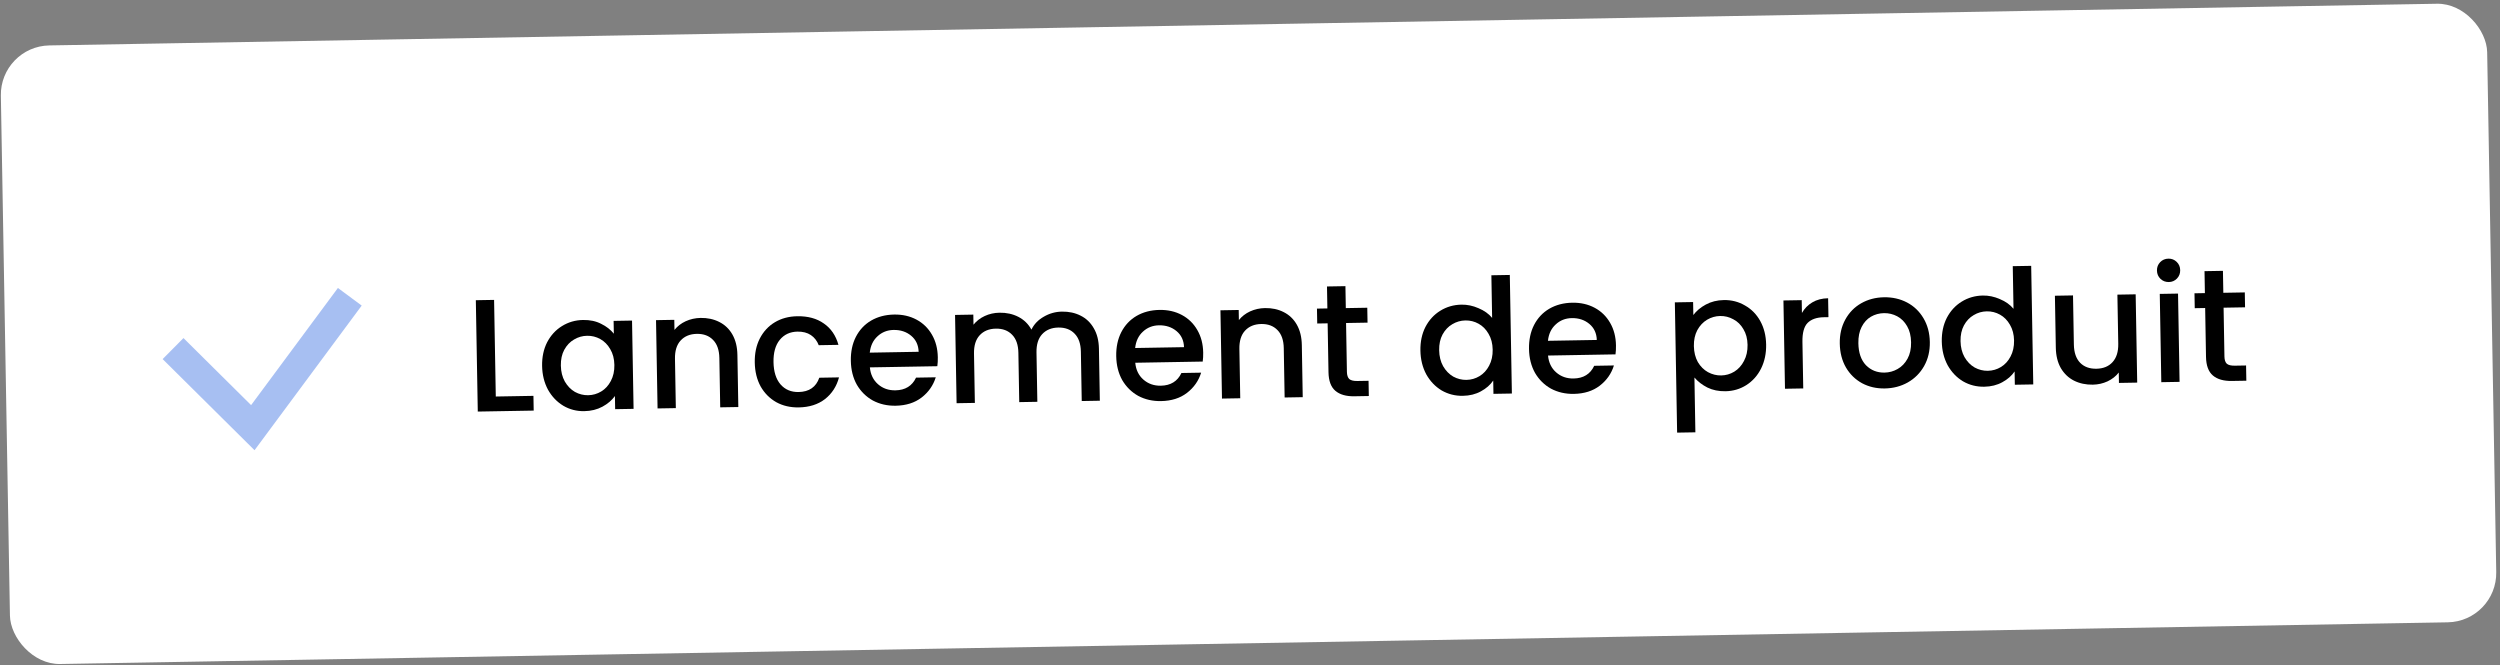 <svg width="312" height="83" viewBox="0 0 312 83" fill="none" xmlns="http://www.w3.org/2000/svg">
<rect x="0" y="0" width="312" height="83" fill="#808080" stroke="none"/>
<rect y="5.776" width="310.339" height="77.21" rx="6.158" transform="rotate(-1 0 5.776)" fill="white"/>
<path d="M61.874 49.485L66.573 49.403L66.605 51.242L59.627 51.364L59.384 37.467L61.663 37.427L61.874 49.485Z" fill="black"/>
<path d="M67.655 45.663C67.636 44.557 67.845 43.573 68.284 42.712C68.735 41.851 69.35 41.18 70.129 40.699C70.92 40.206 71.796 39.95 72.756 39.934C73.622 39.918 74.379 40.078 75.024 40.414C75.683 40.736 76.211 41.147 76.606 41.647L76.578 40.047L78.878 40.007L79.07 51.025L76.771 51.065L76.742 49.425C76.364 49.952 75.845 50.395 75.185 50.753C74.524 51.111 73.767 51.298 72.914 51.312C71.968 51.329 71.097 51.104 70.302 50.638C69.507 50.158 68.868 49.489 68.387 48.631C67.918 47.759 67.674 46.77 67.655 45.663ZM76.674 45.546C76.661 44.786 76.49 44.129 76.16 43.575C75.843 43.02 75.429 42.601 74.918 42.316C74.406 42.032 73.857 41.895 73.27 41.905C72.684 41.915 72.14 42.071 71.638 42.373C71.136 42.662 70.731 43.089 70.42 43.655C70.123 44.207 69.981 44.863 69.995 45.623C70.008 46.382 70.173 47.046 70.489 47.614C70.819 48.182 71.24 48.615 71.752 48.912C72.277 49.197 72.826 49.334 73.4 49.324C73.986 49.313 74.53 49.157 75.032 48.855C75.533 48.553 75.932 48.119 76.229 47.554C76.539 46.975 76.688 46.306 76.674 45.546Z" fill="black"/>
<path d="M87.428 39.677C88.295 39.662 89.071 39.829 89.757 40.177C90.457 40.525 91.006 41.048 91.405 41.748C91.804 42.448 92.012 43.298 92.029 44.298L92.143 50.797L89.883 50.836L89.776 44.677C89.758 43.691 89.499 42.942 88.996 42.43C88.494 41.906 87.816 41.651 86.963 41.666C86.11 41.681 85.434 41.959 84.937 42.501C84.453 43.03 84.219 43.787 84.237 44.774L84.344 50.933L82.064 50.973L81.872 39.954L84.152 39.915L84.174 41.174C84.539 40.715 85.006 40.353 85.575 40.09C86.157 39.826 86.775 39.689 87.428 39.677Z" fill="black"/>
<path d="M94.195 45.24C94.175 44.107 94.384 43.11 94.822 42.249C95.274 41.374 95.902 40.696 96.707 40.215C97.512 39.735 98.441 39.485 99.495 39.467C100.828 39.444 101.933 39.744 102.811 40.369C103.702 40.98 104.311 41.87 104.638 43.038L102.178 43.081C101.969 42.537 101.641 42.116 101.196 41.817C100.751 41.519 100.195 41.375 99.528 41.386C98.595 41.403 97.854 41.749 97.306 42.425C96.771 43.088 96.513 44.013 96.534 45.199C96.555 46.386 96.844 47.307 97.403 47.965C97.974 48.621 98.727 48.942 99.66 48.925C100.979 48.902 101.843 48.307 102.249 47.14L104.709 47.097C104.408 48.222 103.824 49.126 102.956 49.808C102.087 50.477 101 50.822 99.693 50.845C98.64 50.863 97.703 50.646 96.881 50.194C96.06 49.728 95.408 49.073 94.927 48.228C94.458 47.369 94.214 46.373 94.195 45.24Z" fill="black"/>
<path d="M117.039 44.581C117.046 44.995 117.026 45.368 116.978 45.703L108.56 45.849C108.642 46.728 108.981 47.429 109.576 47.952C110.172 48.475 110.897 48.729 111.75 48.714C112.977 48.693 113.834 48.164 114.323 47.129L116.782 47.086C116.467 48.105 115.875 48.949 115.006 49.618C114.151 50.273 113.077 50.611 111.784 50.634C110.73 50.652 109.78 50.436 108.932 49.984C108.097 49.518 107.432 48.863 106.937 48.018C106.455 47.16 106.205 46.164 106.185 45.031C106.165 43.898 106.374 42.901 106.813 42.039C107.264 41.165 107.899 40.487 108.718 40.006C109.549 39.525 110.505 39.275 111.585 39.256C112.625 39.238 113.555 39.448 114.376 39.887C115.197 40.326 115.842 40.955 116.31 41.774C116.777 42.579 117.02 43.515 117.039 44.581ZM114.647 43.903C114.619 43.063 114.307 42.395 113.711 41.899C113.116 41.403 112.385 41.162 111.518 41.177C110.732 41.191 110.063 41.456 109.512 41.972C108.961 42.475 108.639 43.154 108.547 44.01L114.647 43.903Z" fill="black"/>
<path d="M132.525 38.89C133.392 38.875 134.168 39.041 134.855 39.39C135.554 39.737 136.103 40.261 136.502 40.961C136.915 41.661 137.129 42.51 137.147 43.51L137.26 50.009L135.001 50.049L134.893 43.89C134.876 42.903 134.616 42.154 134.114 41.643C133.611 41.118 132.933 40.863 132.08 40.878C131.227 40.893 130.552 41.172 130.054 41.714C129.57 42.242 129.337 43 129.354 43.986L129.461 50.145L127.202 50.185L127.094 44.026C127.077 43.039 126.817 42.29 126.315 41.779C125.812 41.254 125.135 40.999 124.281 41.014C123.428 41.029 122.753 41.308 122.256 41.85C121.771 42.378 121.538 43.136 121.555 44.123L121.663 50.282L119.383 50.321L119.191 39.303L121.47 39.263L121.492 40.523C121.858 40.063 122.325 39.702 122.894 39.438C123.462 39.175 124.073 39.038 124.727 39.026C125.607 39.011 126.396 39.184 127.096 39.545C127.796 39.906 128.339 40.437 128.724 41.137C129.046 40.465 129.556 39.929 130.256 39.53C130.956 39.118 131.712 38.904 132.525 38.89Z" fill="black"/>
<path d="M150.159 44.003C150.166 44.416 150.146 44.79 150.098 45.124L141.68 45.271C141.762 46.15 142.1 46.851 142.696 47.374C143.292 47.897 144.017 48.151 144.87 48.136C146.096 48.115 146.954 47.586 147.443 46.551L149.902 46.508C149.587 47.527 148.995 48.371 148.126 49.039C147.271 49.694 146.197 50.033 144.903 50.056C143.85 50.074 142.9 49.858 142.052 49.406C141.217 48.94 140.552 48.285 140.057 47.44C139.575 46.582 139.325 45.586 139.305 44.453C139.285 43.32 139.494 42.322 139.933 41.461C140.384 40.587 141.019 39.909 141.838 39.428C142.669 38.947 143.625 38.697 144.705 38.678C145.745 38.66 146.675 38.87 147.496 39.309C148.317 39.748 148.962 40.377 149.43 41.196C149.897 42.001 150.14 42.937 150.159 44.003ZM147.766 43.325C147.738 42.485 147.427 41.817 146.831 41.321C146.236 40.825 145.505 40.584 144.638 40.599C143.852 40.613 143.183 40.878 142.632 41.394C142.081 41.897 141.759 42.576 141.667 43.431L147.766 43.325Z" fill="black"/>
<path d="M157.867 38.448C158.733 38.433 159.51 38.599 160.196 38.947C160.895 39.295 161.444 39.819 161.843 40.519C162.242 41.219 162.451 42.068 162.468 43.068L162.581 49.567L160.322 49.607L160.214 43.448C160.197 42.461 159.937 41.712 159.435 41.201C158.932 40.676 158.254 40.421 157.401 40.436C156.548 40.451 155.873 40.73 155.376 41.272C154.891 41.8 154.658 42.558 154.675 43.544L154.783 49.703L152.503 49.743L152.311 38.725L154.59 38.685L154.612 39.945C154.978 39.485 155.445 39.124 156.014 38.86C156.596 38.597 157.213 38.459 157.867 38.448Z" fill="black"/>
<path d="M167.989 40.312L168.095 46.411C168.103 46.824 168.201 47.122 168.391 47.306C168.594 47.475 168.929 47.556 169.395 47.548L170.795 47.524L170.828 49.423L169.029 49.455C168.002 49.473 167.211 49.246 166.657 48.776C166.102 48.306 165.815 47.531 165.796 46.451L165.689 40.352L164.39 40.374L164.357 38.515L165.657 38.492L165.609 35.752L167.909 35.712L167.957 38.452L170.636 38.405L170.669 40.265L167.989 40.312Z" fill="black"/>
<path d="M177.267 43.75C177.248 42.644 177.457 41.66 177.896 40.799C178.347 39.937 178.962 39.267 179.741 38.786C180.532 38.292 181.415 38.037 182.388 38.02C183.108 38.007 183.817 38.155 184.516 38.463C185.228 38.757 185.795 39.161 186.217 39.673L186.124 34.354L188.424 34.314L188.682 49.112L186.383 49.152L186.354 47.492C185.99 48.032 185.478 48.481 184.817 48.839C184.17 49.197 183.42 49.384 182.567 49.398C181.607 49.415 180.723 49.191 179.914 48.725C179.119 48.245 178.481 47.576 177.999 46.718C177.53 45.846 177.286 44.857 177.267 43.75ZM186.286 43.633C186.273 42.873 186.102 42.216 185.772 41.661C185.456 41.107 185.042 40.687 184.53 40.403C184.018 40.118 183.469 39.981 182.882 39.992C182.296 40.002 181.752 40.158 181.25 40.46C180.749 40.749 180.343 41.176 180.032 41.742C179.735 42.294 179.594 42.949 179.607 43.709C179.62 44.469 179.785 45.133 180.102 45.701C180.432 46.269 180.853 46.701 181.364 46.999C181.889 47.283 182.439 47.42 183.012 47.41C183.598 47.4 184.142 47.244 184.644 46.942C185.145 46.64 185.545 46.206 185.841 45.641C186.151 45.062 186.3 44.392 186.286 43.633Z" fill="black"/>
<path d="M201.674 43.104C201.681 43.517 201.661 43.891 201.614 44.225L193.195 44.372C193.277 45.251 193.616 45.952 194.212 46.475C194.808 46.998 195.532 47.252 196.386 47.237C197.612 47.215 198.47 46.687 198.958 45.652L201.418 45.609C201.102 46.628 200.51 47.472 199.642 48.14C198.786 48.795 197.712 49.134 196.419 49.157C195.366 49.175 194.415 48.958 193.567 48.506C192.732 48.041 192.068 47.386 191.573 46.541C191.091 45.682 190.84 44.687 190.82 43.553C190.801 42.42 191.01 41.423 191.448 40.562C191.9 39.687 192.535 39.01 193.353 38.529C194.185 38.047 195.141 37.797 196.22 37.778C197.26 37.76 198.191 37.971 199.012 38.41C199.833 38.849 200.477 39.478 200.945 40.296C201.413 41.102 201.656 42.038 201.674 43.104ZM199.282 42.426C199.254 41.586 198.942 40.918 198.347 40.422C197.752 39.925 197.021 39.685 196.154 39.7C195.367 39.714 194.699 39.979 194.148 40.495C193.596 40.998 193.275 41.677 193.183 42.532L199.282 42.426Z" fill="black"/>
<path d="M211.329 39.315C211.706 38.802 212.226 38.366 212.886 38.008C213.547 37.649 214.297 37.463 215.137 37.448C216.097 37.431 216.974 37.656 217.769 38.122C218.577 38.575 219.215 39.224 219.683 40.069C220.151 40.915 220.395 41.891 220.414 42.997C220.434 44.103 220.224 45.101 219.786 45.988C219.348 46.863 218.734 47.554 217.942 48.061C217.164 48.554 216.295 48.81 215.335 48.827C214.495 48.841 213.746 48.688 213.087 48.366C212.428 48.03 211.887 47.613 211.465 47.114L211.584 53.953L209.305 53.992L209.021 37.735L211.3 37.695L211.329 39.315ZM218.095 43.037C218.081 42.278 217.91 41.627 217.581 41.086C217.264 40.532 216.844 40.119 216.319 39.848C215.807 39.563 215.258 39.426 214.671 39.437C214.098 39.447 213.554 39.603 213.039 39.905C212.538 40.207 212.132 40.641 211.822 41.207C211.525 41.772 211.383 42.434 211.396 43.194C211.41 43.954 211.575 44.618 211.891 45.186C212.221 45.74 212.642 46.16 213.153 46.444C213.678 46.728 214.228 46.865 214.801 46.855C215.387 46.845 215.931 46.689 216.433 46.387C216.947 46.071 217.353 45.624 217.65 45.045C217.96 44.467 218.108 43.797 218.095 43.037Z" fill="black"/>
<path d="M224.881 39.058C225.204 38.493 225.637 38.052 226.178 37.736C226.732 37.406 227.389 37.234 228.149 37.221L228.191 39.581L227.611 39.591C226.717 39.606 226.042 39.845 225.583 40.306C225.137 40.767 224.925 41.558 224.944 42.678L225.045 48.477L222.766 48.517L222.573 37.498L224.853 37.459L224.881 39.058Z" fill="black"/>
<path d="M235.223 48.479C234.183 48.498 233.239 48.281 232.391 47.829C231.543 47.363 230.871 46.708 230.376 45.864C229.881 45.005 229.624 44.01 229.604 42.877C229.585 41.757 229.814 40.759 230.292 39.884C230.77 39.009 231.432 38.331 232.277 37.849C233.122 37.368 234.071 37.118 235.124 37.099C236.177 37.081 237.135 37.298 237.996 37.749C238.857 38.201 239.542 38.856 240.05 39.714C240.559 40.572 240.823 41.561 240.842 42.68C240.862 43.8 240.626 44.798 240.134 45.673C239.643 46.549 238.962 47.234 238.09 47.729C237.232 48.211 236.276 48.461 235.223 48.479ZM235.188 46.5C235.775 46.489 236.319 46.34 236.821 46.051C237.336 45.762 237.748 45.335 238.058 44.769C238.369 44.204 238.517 43.521 238.503 42.721C238.489 41.921 238.324 41.251 238.008 40.71C237.691 40.155 237.277 39.742 236.766 39.471C236.254 39.2 235.705 39.069 235.119 39.08C234.532 39.09 233.988 39.239 233.486 39.528C232.998 39.817 232.612 40.244 232.328 40.809C232.045 41.36 231.91 42.036 231.924 42.836C231.944 44.023 232.26 44.937 232.872 45.58C233.496 46.209 234.268 46.516 235.188 46.5Z" fill="black"/>
<path d="M242.335 42.614C242.316 41.508 242.526 40.524 242.964 39.663C243.416 38.801 244.031 38.131 244.809 37.65C245.601 37.157 246.483 36.901 247.456 36.884C248.176 36.871 248.885 37.019 249.584 37.327C250.296 37.621 250.863 38.025 251.286 38.538L251.193 33.218L253.492 33.178L253.751 47.976L251.451 48.016L251.422 46.356C251.058 46.896 250.546 47.345 249.885 47.703C249.238 48.061 248.488 48.248 247.635 48.263C246.675 48.279 245.791 48.055 244.983 47.589C244.187 47.109 243.549 46.44 243.067 45.582C242.599 44.71 242.355 43.721 242.335 42.614ZM251.355 42.497C251.341 41.737 251.17 41.08 250.84 40.526C250.524 39.971 250.11 39.551 249.598 39.267C249.086 38.983 248.537 38.846 247.951 38.856C247.364 38.866 246.82 39.022 246.319 39.324C245.817 39.613 245.411 40.04 245.101 40.606C244.804 41.158 244.662 41.814 244.675 42.574C244.688 43.333 244.853 43.997 245.17 44.565C245.5 45.133 245.921 45.566 246.433 45.863C246.958 46.148 247.507 46.285 248.08 46.275C248.667 46.264 249.211 46.108 249.712 45.806C250.214 45.504 250.613 45.07 250.91 44.505C251.22 43.926 251.368 43.257 251.355 42.497Z" fill="black"/>
<path d="M266.531 36.731L266.723 47.749L264.444 47.789L264.421 46.489C264.069 46.949 263.602 47.317 263.02 47.594C262.451 47.857 261.84 47.995 261.187 48.006C260.32 48.021 259.537 47.855 258.838 47.507C258.152 47.159 257.603 46.635 257.19 45.936C256.791 45.236 256.583 44.386 256.566 43.386L256.453 36.907L258.712 36.868L258.819 43.007C258.837 43.993 259.096 44.749 259.599 45.273C260.101 45.785 260.779 46.033 261.632 46.018C262.486 46.003 263.154 45.731 263.638 45.203C264.136 44.661 264.376 43.897 264.359 42.91L264.251 36.771L266.531 36.731Z" fill="black"/>
<path d="M270.673 35.199C270.26 35.206 269.911 35.072 269.626 34.797C269.341 34.522 269.195 34.178 269.188 33.764C269.181 33.351 269.315 33.002 269.59 32.717C269.865 32.432 270.209 32.286 270.622 32.279C271.022 32.272 271.365 32.406 271.649 32.681C271.934 32.956 272.08 33.3 272.088 33.714C272.095 34.127 271.961 34.476 271.686 34.761C271.411 35.046 271.073 35.192 270.673 35.199ZM271.819 36.639L272.011 47.657L269.731 47.697L269.539 36.679L271.819 36.639Z" fill="black"/>
<path d="M277.504 38.4L277.61 44.499C277.617 44.912 277.716 45.211 277.906 45.394C278.109 45.564 278.443 45.645 278.91 45.636L280.31 45.612L280.343 47.512L278.543 47.543C277.517 47.561 276.726 47.335 276.171 46.864C275.616 46.394 275.329 45.619 275.31 44.539L275.204 38.44L273.904 38.463L273.872 36.603L275.171 36.58L275.124 33.841L277.423 33.801L277.471 36.54L280.151 36.493L280.183 38.353L277.504 38.4Z" fill="black"/>
<path d="M21.597 43.503L31.551 53.373L43.655 37.038" stroke="#A7BFF2" stroke-width="3.695"/>
</svg>
